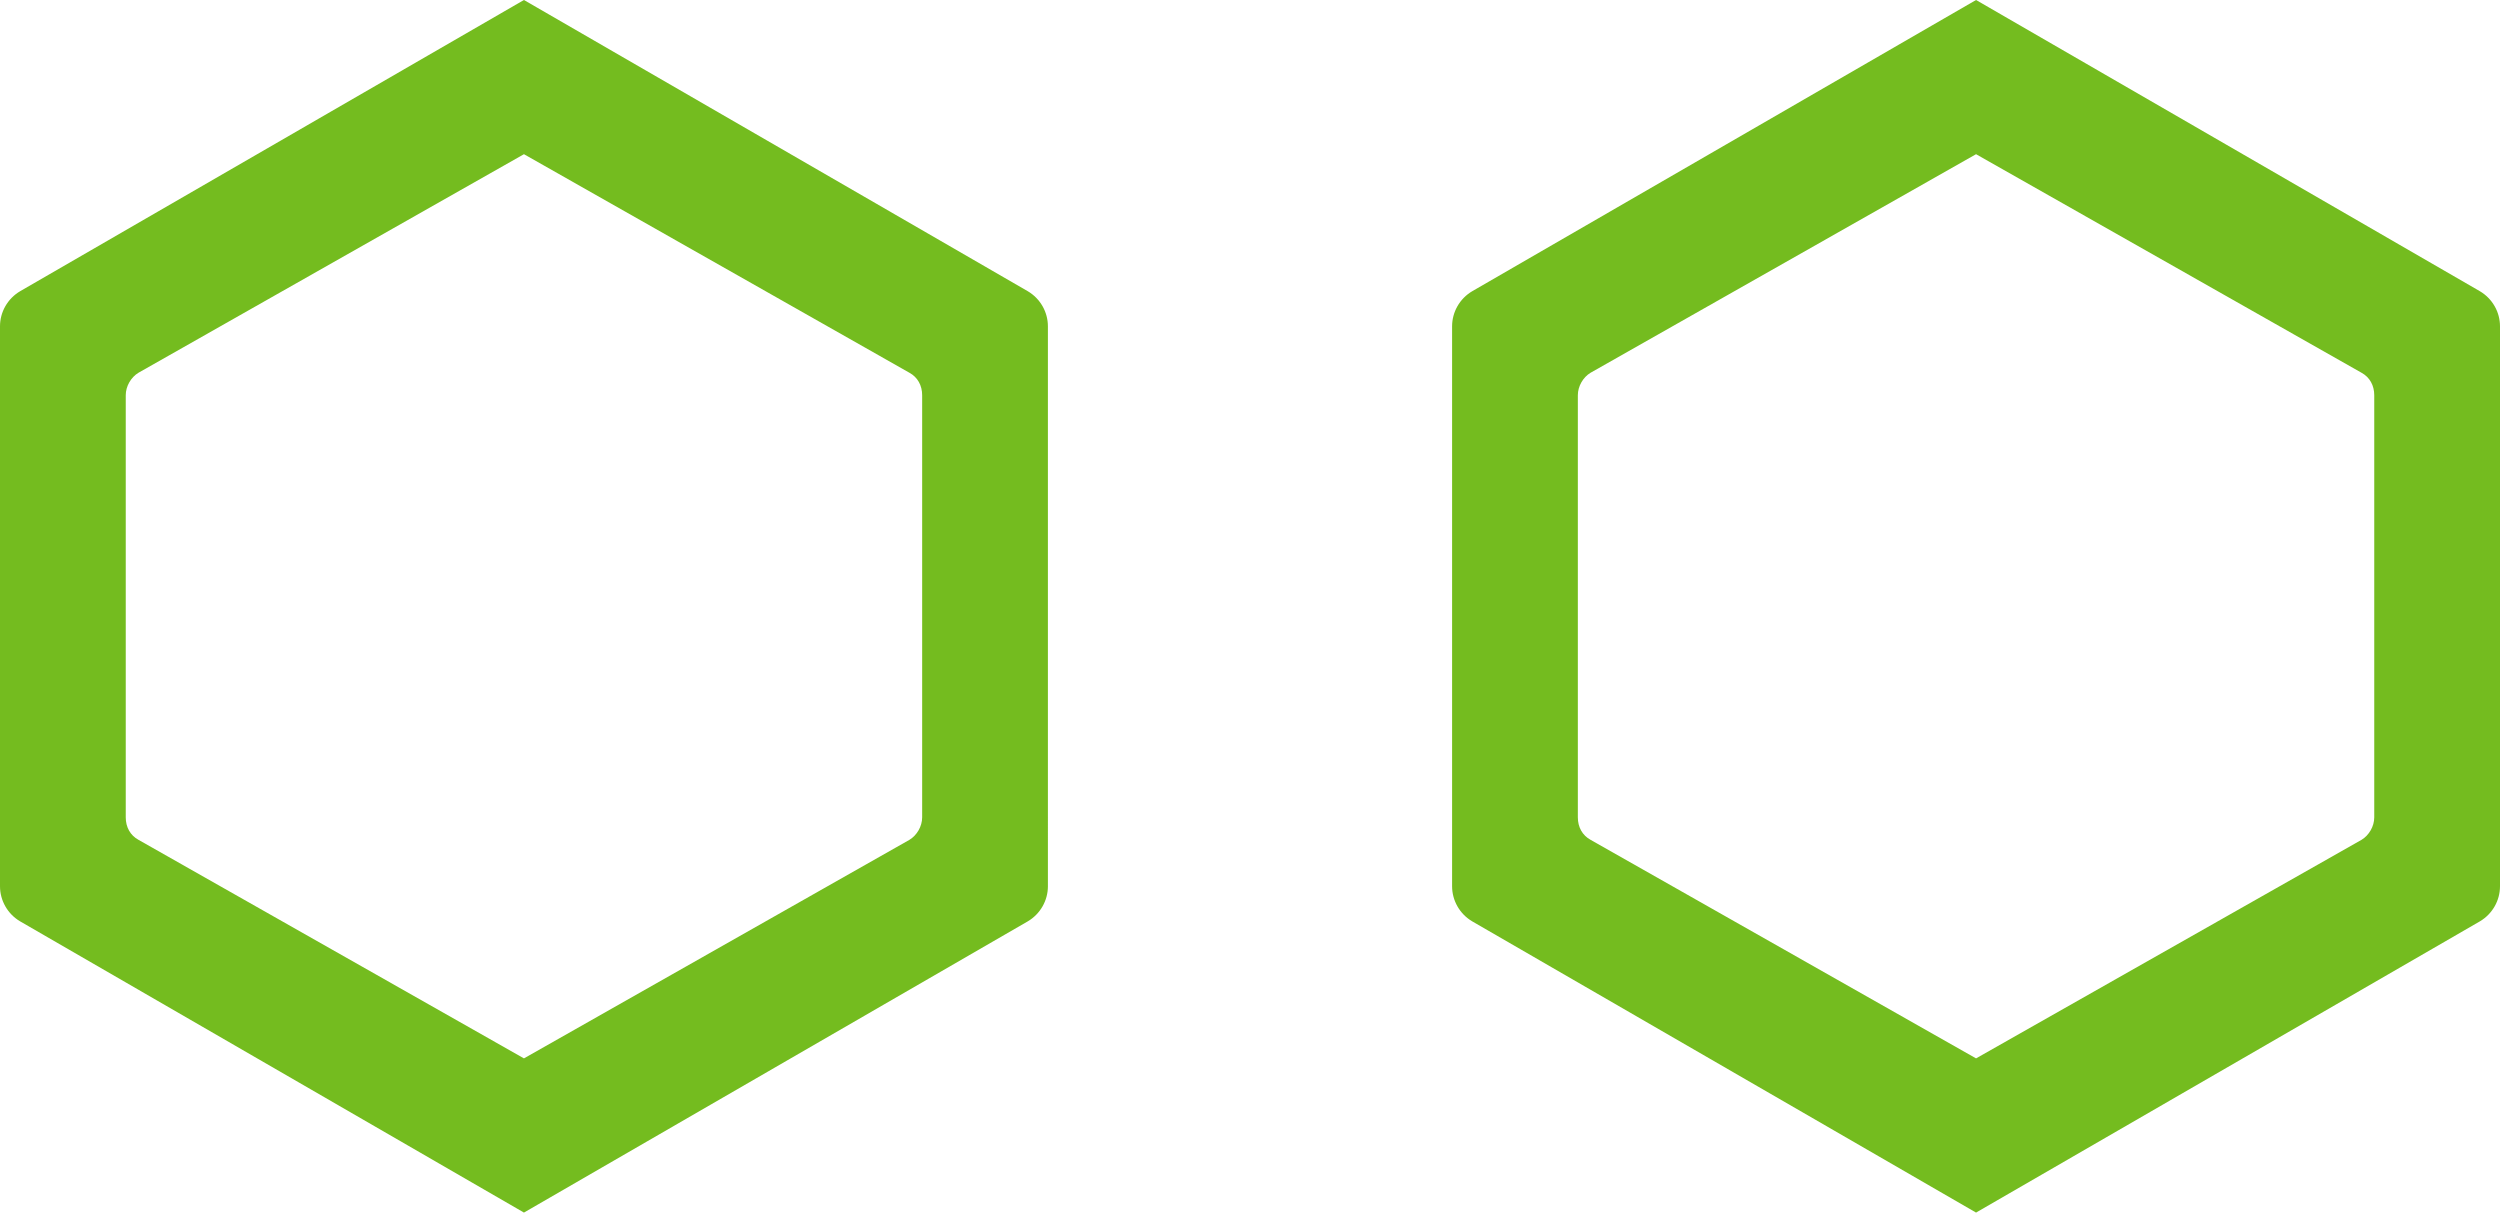 <?xml version="1.0" encoding="utf-8"?>
<!-- Generator: Adobe Illustrator 26.2.1, SVG Export Plug-In . SVG Version: 6.00 Build 0)  -->
<svg version="1.1" id="Layer_1" xmlns="http://www.w3.org/2000/svg" xmlns:xlink="http://www.w3.org/1999/xlink" x="0px" y="0px"
	 viewBox="0 0 334 162" style="enable-background:new 0 0 334 162;" xml:space="preserve">
<style type="text/css">
	.st0{fill:#74BC1F;}
</style>
<g>
	<path id="Path_417" class="st0" d="M137.3,38.9L70,0L2.7,38.9C1,39.9,0,41.7,0,43.6v74.8c0,1.9,1,3.7,2.7,4.7L70,162l67.3-38.9
		c1.7-1,2.7-2.8,2.7-4.7V43.6C140,41.7,139,39.9,137.3,38.9 M123.2,109.2c0,1.2-0.7,2.4-1.7,3L70,141.4l-51.5-29.2
		c-1.1-0.6-1.7-1.7-1.7-3V52.8c0-1.2,0.7-2.4,1.7-3L70,20.6l51.5,29.2c1.1,0.6,1.7,1.7,1.7,3L123.2,109.2z"/>
	<path id="Path_416" class="st0" d="M331.3,38.9L264,0l-67.3,38.9c-1.7,1-2.7,2.8-2.7,4.7v74.8c0,1.9,1,3.7,2.7,4.7L264,162
		l67.3-38.9c1.7-1,2.7-2.8,2.7-4.7V43.6C334,41.7,333,39.9,331.3,38.9 M317.2,109.2c0,1.2-0.7,2.4-1.7,3L264,141.4l-51.5-29.2
		c-1.1-0.6-1.7-1.7-1.7-3V52.8c0-1.2,0.7-2.4,1.7-3L264,20.6l51.5,29.2c1.1,0.6,1.7,1.7,1.7,3L317.2,109.2z"/>
</g>
</svg>
